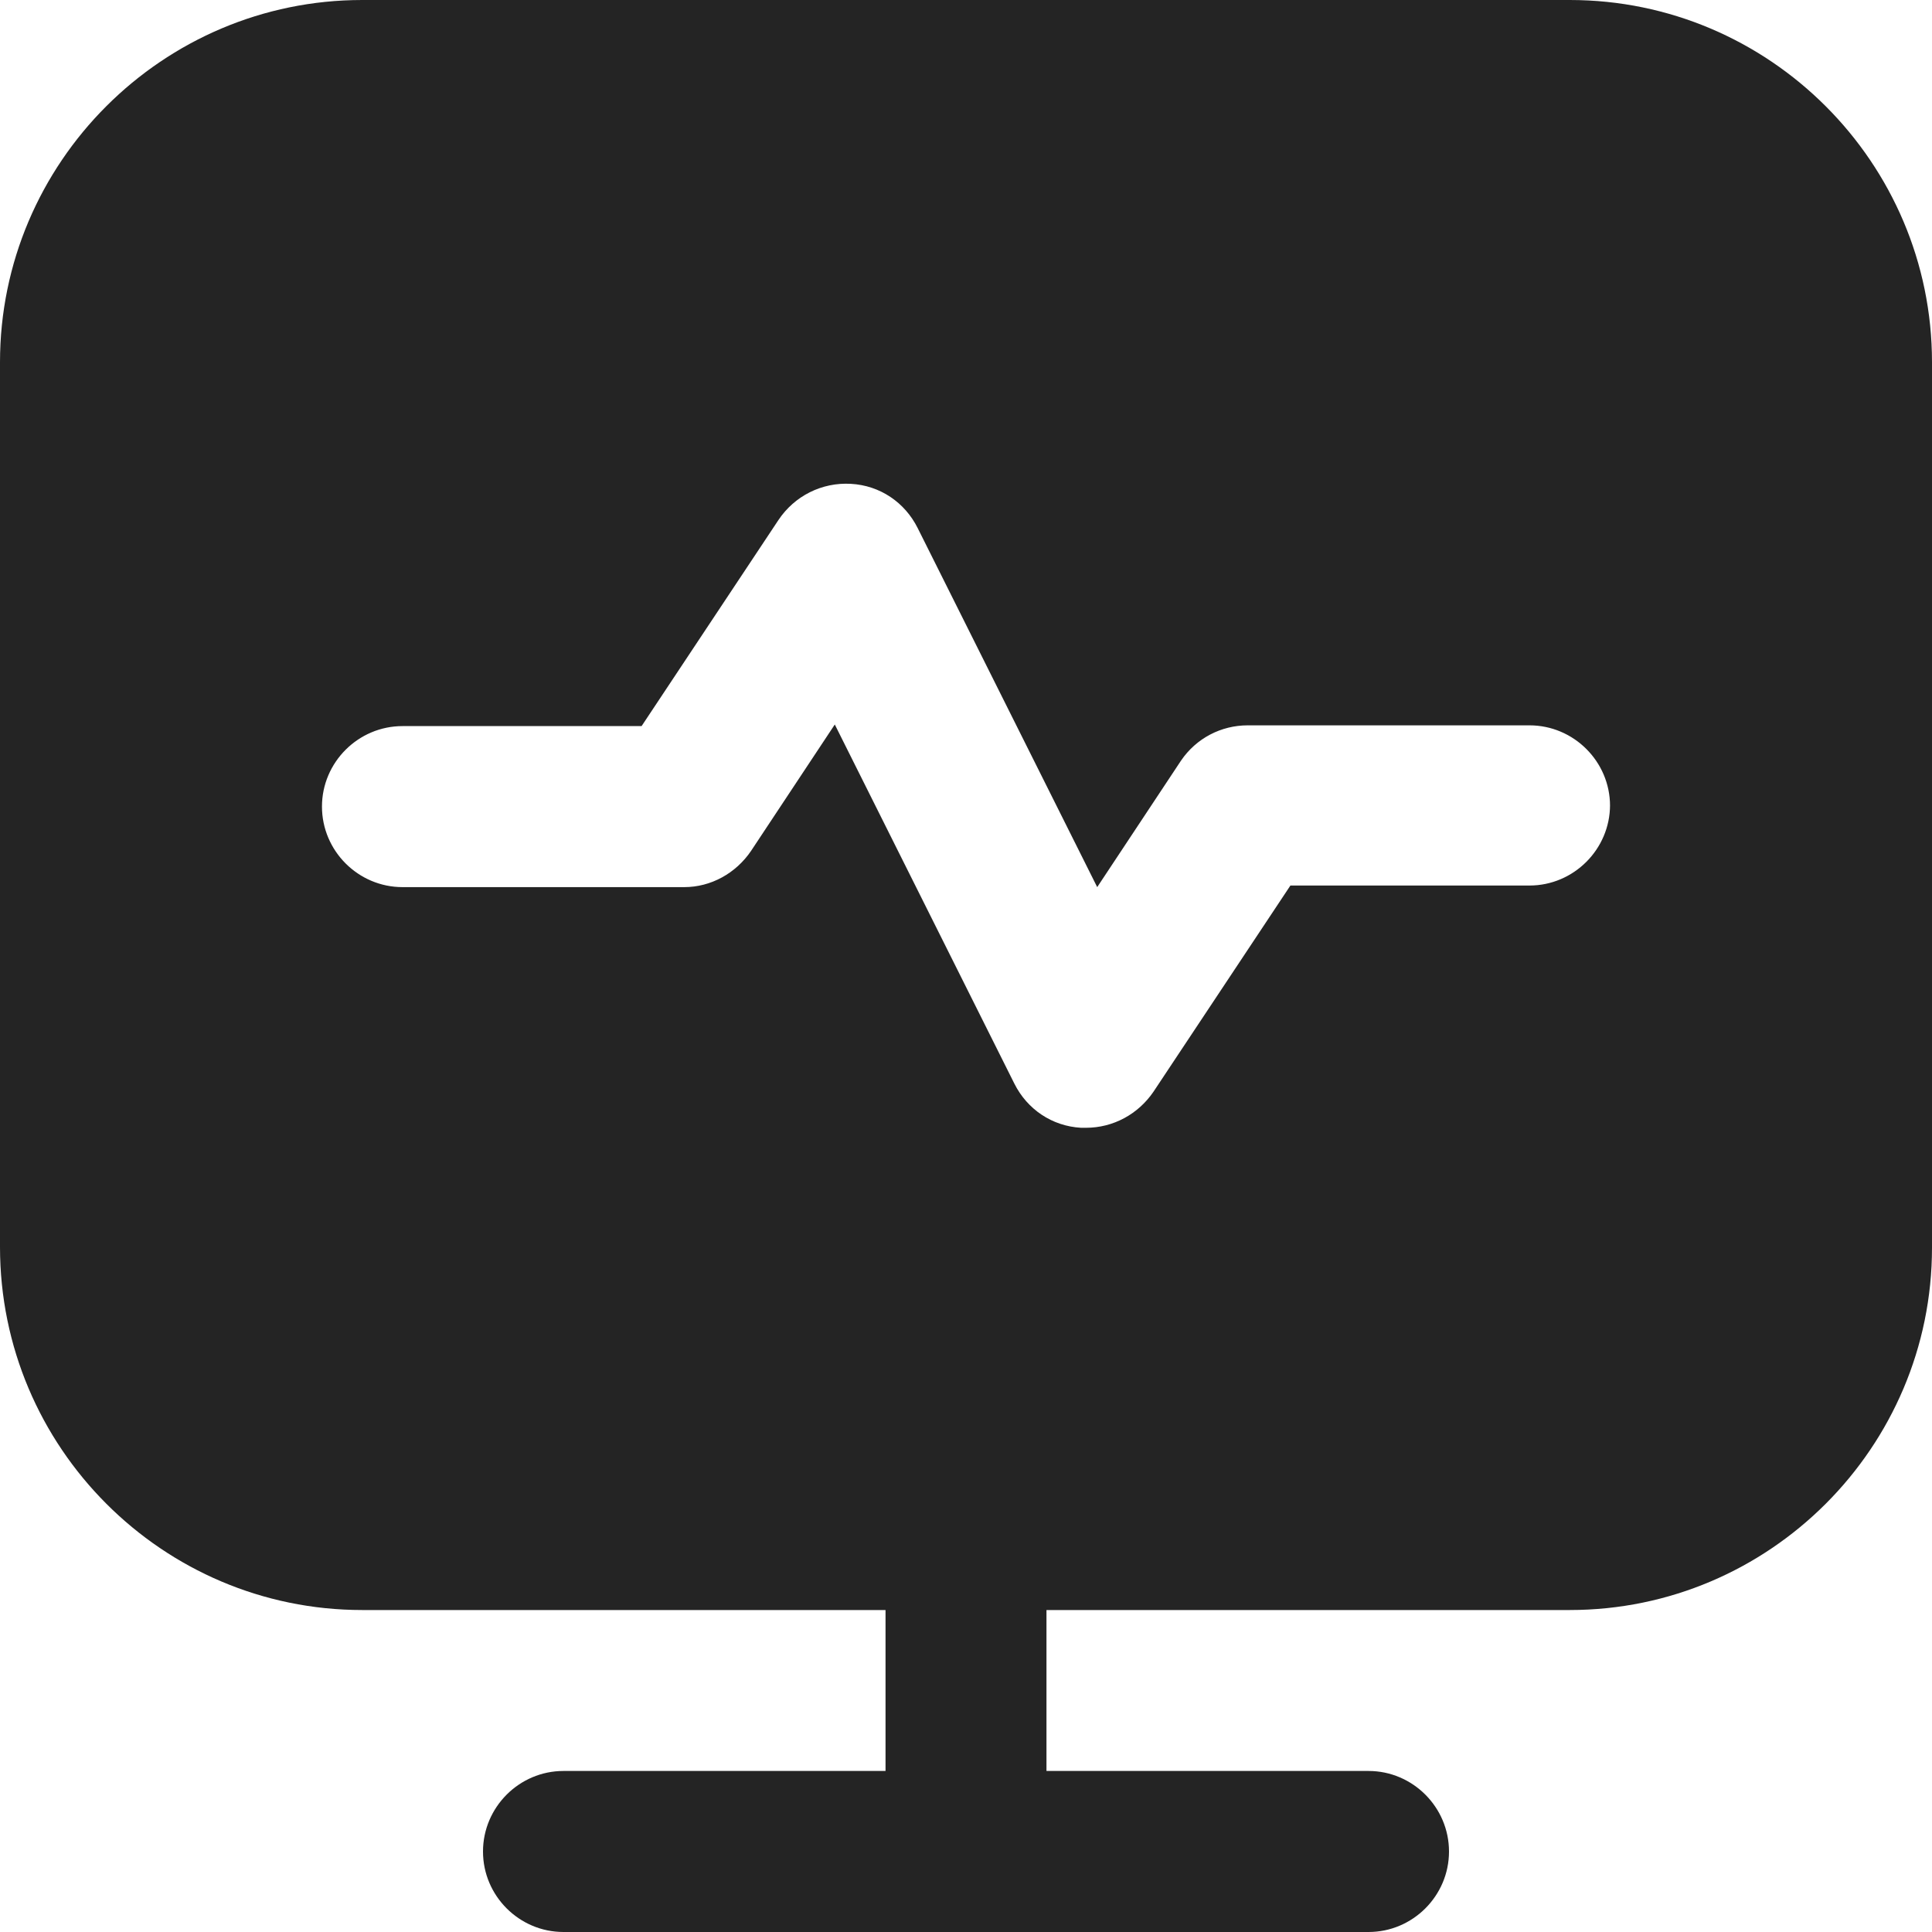 <svg width="23" height="23" viewBox="0 0 23 23" fill="none" xmlns="http://www.w3.org/2000/svg">
<path d="M18.688 0H18.208H4.792H4.312C1.936 0 0 1.936 0 4.312V4.792V13.417V14.845C0 17.231 1.936 19.167 4.312 19.167H10.542V21.083H6.708C6.181 21.083 5.75 21.515 5.75 22.042C5.75 22.569 6.181 23 6.708 23H16.292C16.819 23 17.25 22.569 17.25 22.042C17.25 21.515 16.819 21.083 16.292 21.083H12.458V19.167H18.688C21.064 19.167 23 17.231 23 14.854V4.312C23 1.936 21.064 0 18.688 0ZM19.167 9.583C19.167 10.11 18.735 10.542 18.208 10.542H15.362L13.733 12.995C13.551 13.263 13.254 13.426 12.928 13.426H12.87C12.525 13.407 12.228 13.206 12.075 12.899L9.938 8.625L8.941 10.13C8.759 10.398 8.462 10.561 8.146 10.561H4.792C4.265 10.561 3.833 10.13 3.833 9.602C3.833 9.075 4.265 8.644 4.792 8.644H7.638L9.267 6.191C9.459 5.903 9.785 5.74 10.13 5.76C10.475 5.779 10.772 5.98 10.925 6.287L13.062 10.561L14.059 9.056C14.241 8.788 14.538 8.635 14.854 8.635H18.208C18.735 8.635 19.167 9.066 19.167 9.593V9.583Z" fill="#242424"/>
</svg>
